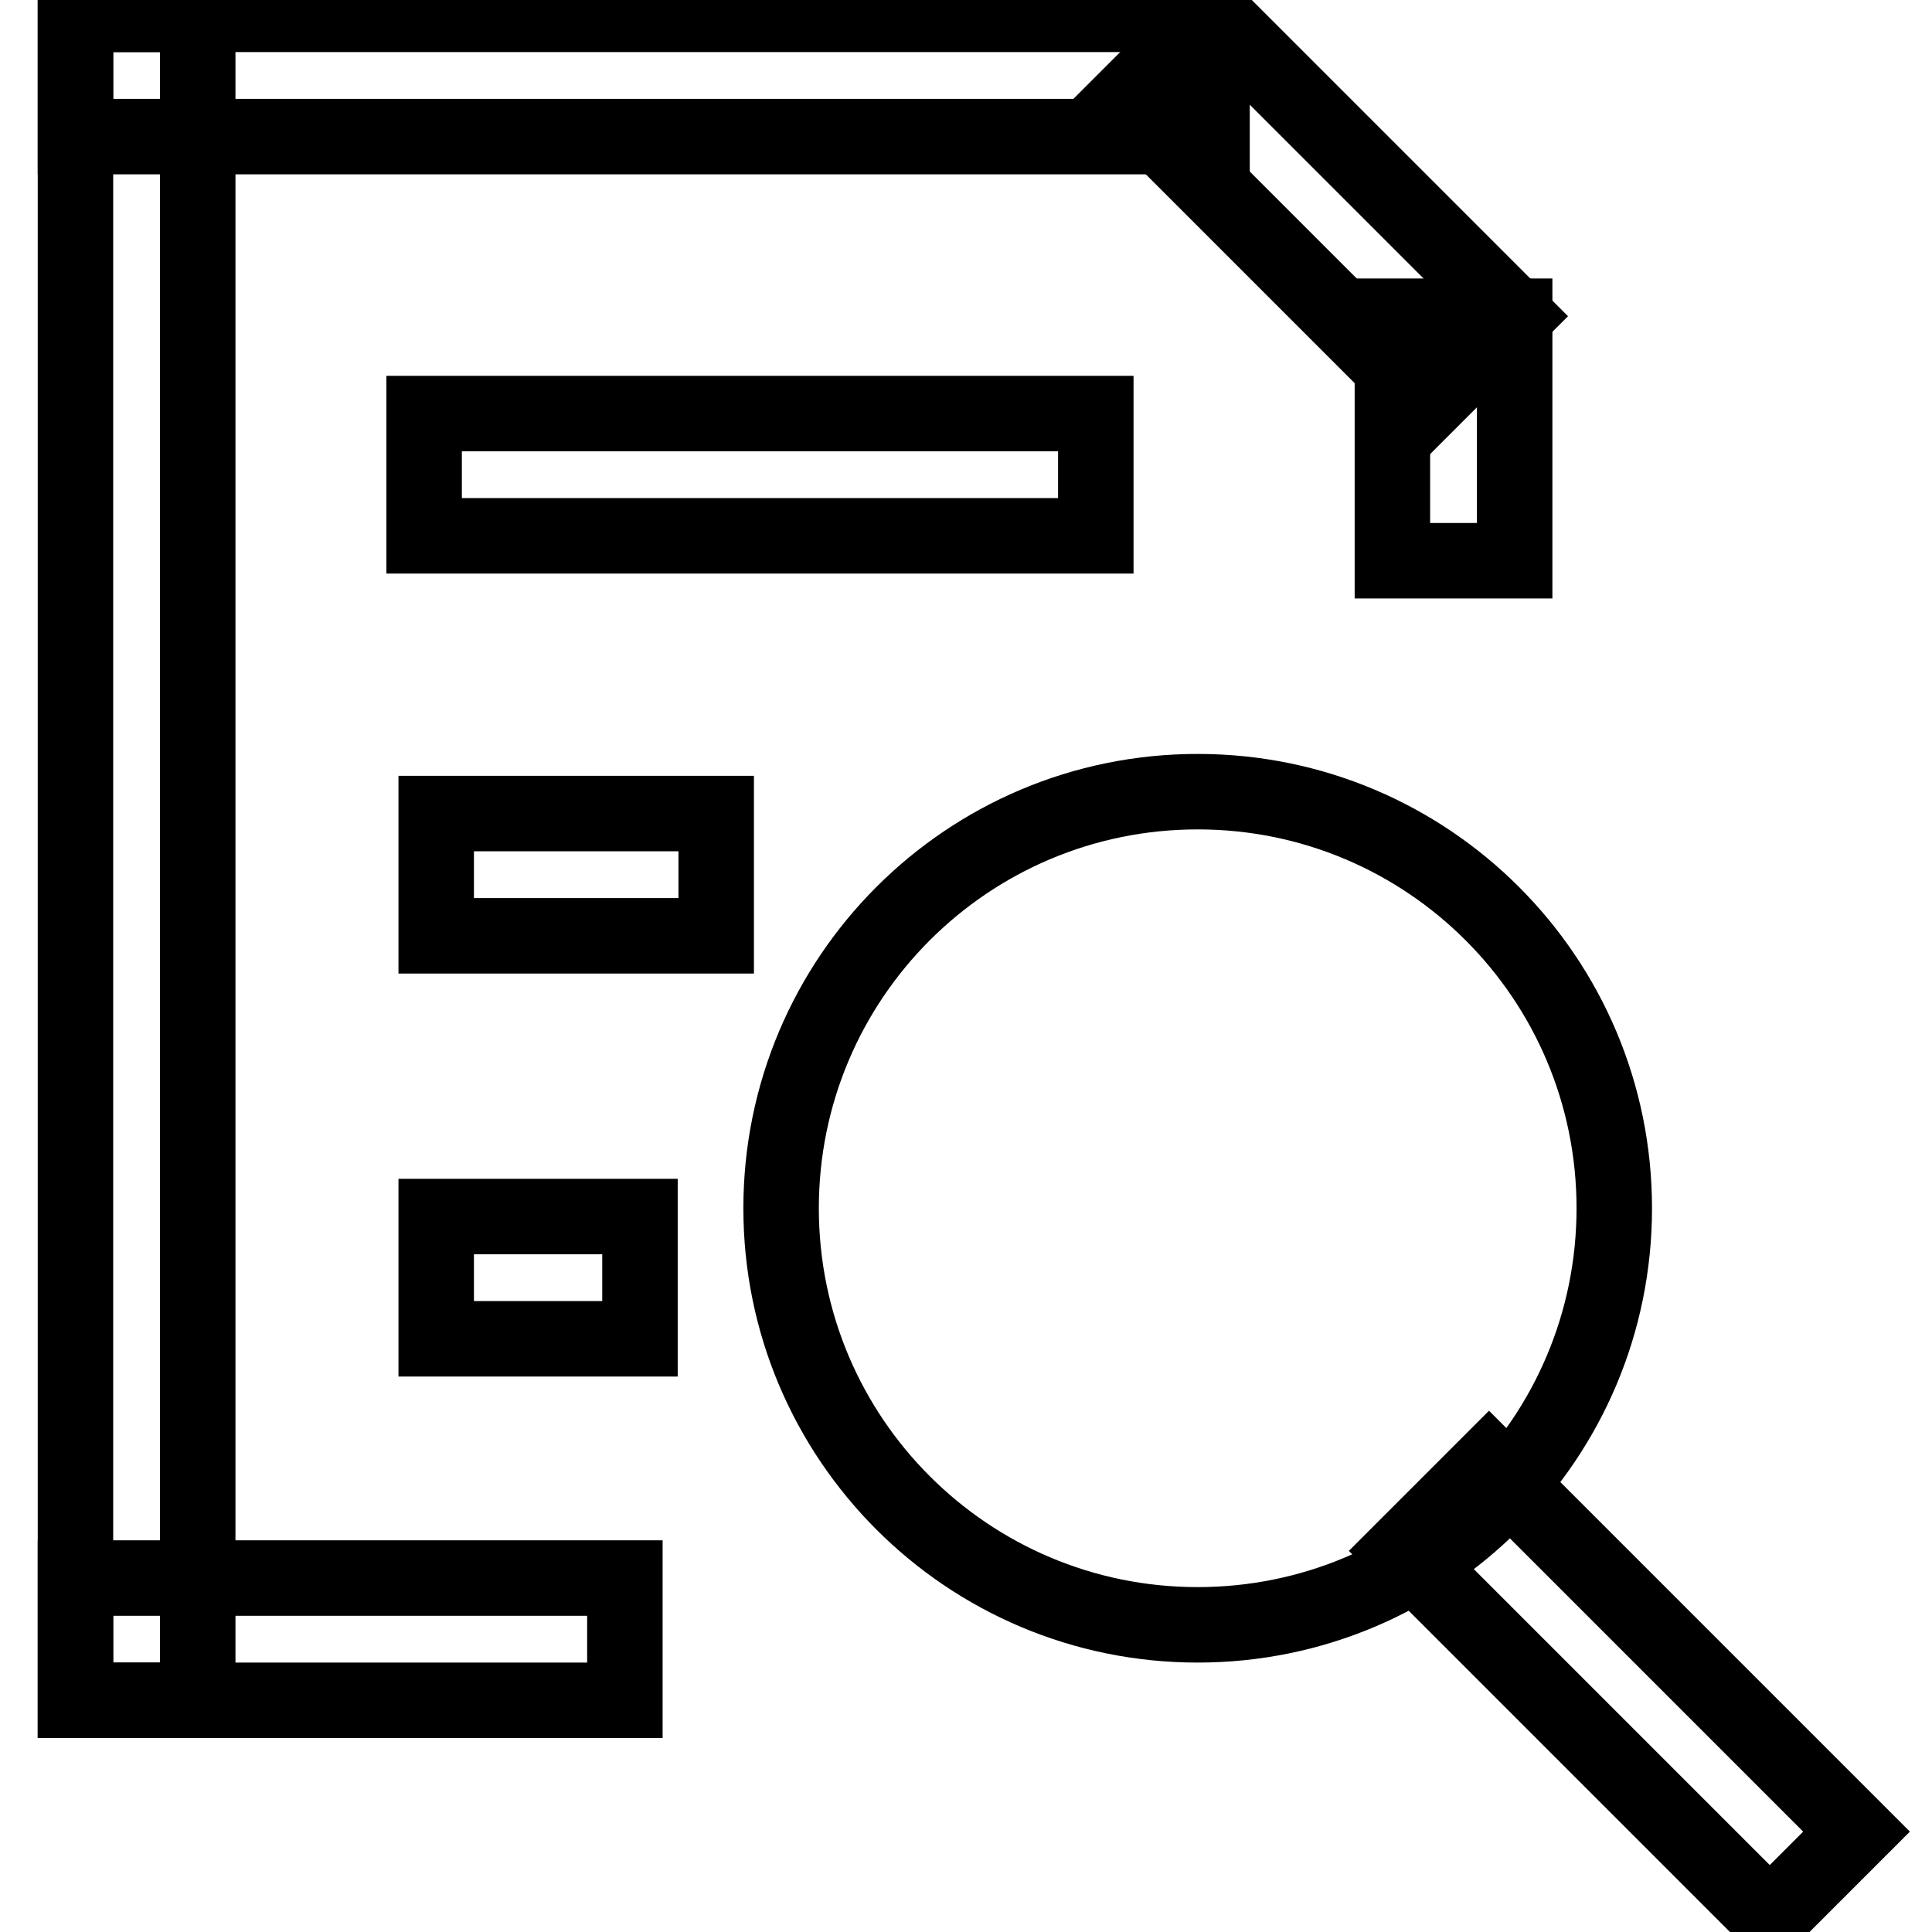<?xml version="1.0" encoding="utf-8"?>
<!-- Svg Vector Icons : http://www.onlinewebfonts.com/icon -->
<!DOCTYPE svg PUBLIC "-//W3C//DTD SVG 1.1//EN" "http://www.w3.org/Graphics/SVG/1.1/DTD/svg11.dtd">
<svg version="1.1" xmlns="http://www.w3.org/2000/svg" xmlns:xlink="http://www.w3.org/1999/xlink" x="0px" y="0px" viewBox="0 0 256 256" enable-background="new 0 0 256 256" xml:space="preserve">
<g><g><path stroke-width="10" fill-opacity="0" stroke="#000000"  d="M10,1.9h16.2v223.4H10V1.9L10,1.9z"/><path stroke-width="10" fill-opacity="0" stroke="#000000"  d="M10,1.9h150.6v16.2H10V1.9L10,1.9z"/><path stroke-width="10" fill-opacity="0" stroke="#000000"  d="M10,209.1h72.8v16.2H10V209.1z"/><path stroke-width="10" fill-opacity="0" stroke="#000000"  d="M184.5,41.9h16.2v32.4h-16.2V41.9z"/><path stroke-width="10" fill-opacity="0" stroke="#000000"  d="M194.1,48.5l-4.9,4.9l-40.1-40.1l11.5-11.5l40.1,40.1L194.1,48.5z"/><path stroke-width="10" fill-opacity="0" stroke="#000000"  d="M56.2,54.8h89V71h-89V54.8L56.2,54.8z"/><path stroke-width="10" fill-opacity="0" stroke="#000000"  d="M57.8,107.8h37.1V124H57.8V107.8z"/><path stroke-width="10" fill-opacity="0" stroke="#000000"  d="M57.8,161.2h27v16.2h-27V161.2L57.8,161.2z"/><path stroke-width="10" fill-opacity="0" stroke="#000000"  d="M103.5,160.1c0,30.5,24.7,55.2,55.2,55.2c30.5,0,55.2-24.7,55.2-55.2c0-30.5-24.7-55.2-55.2-55.2C128.2,104.9,103.5,129.6,103.5,160.1z"/><path stroke-width="10" fill-opacity="0" stroke="#000000"  d="M246,242.7l-11.5,11.5l-48.7-48.7l11.5-11.5L246,242.7z"/></g></g>
</svg>